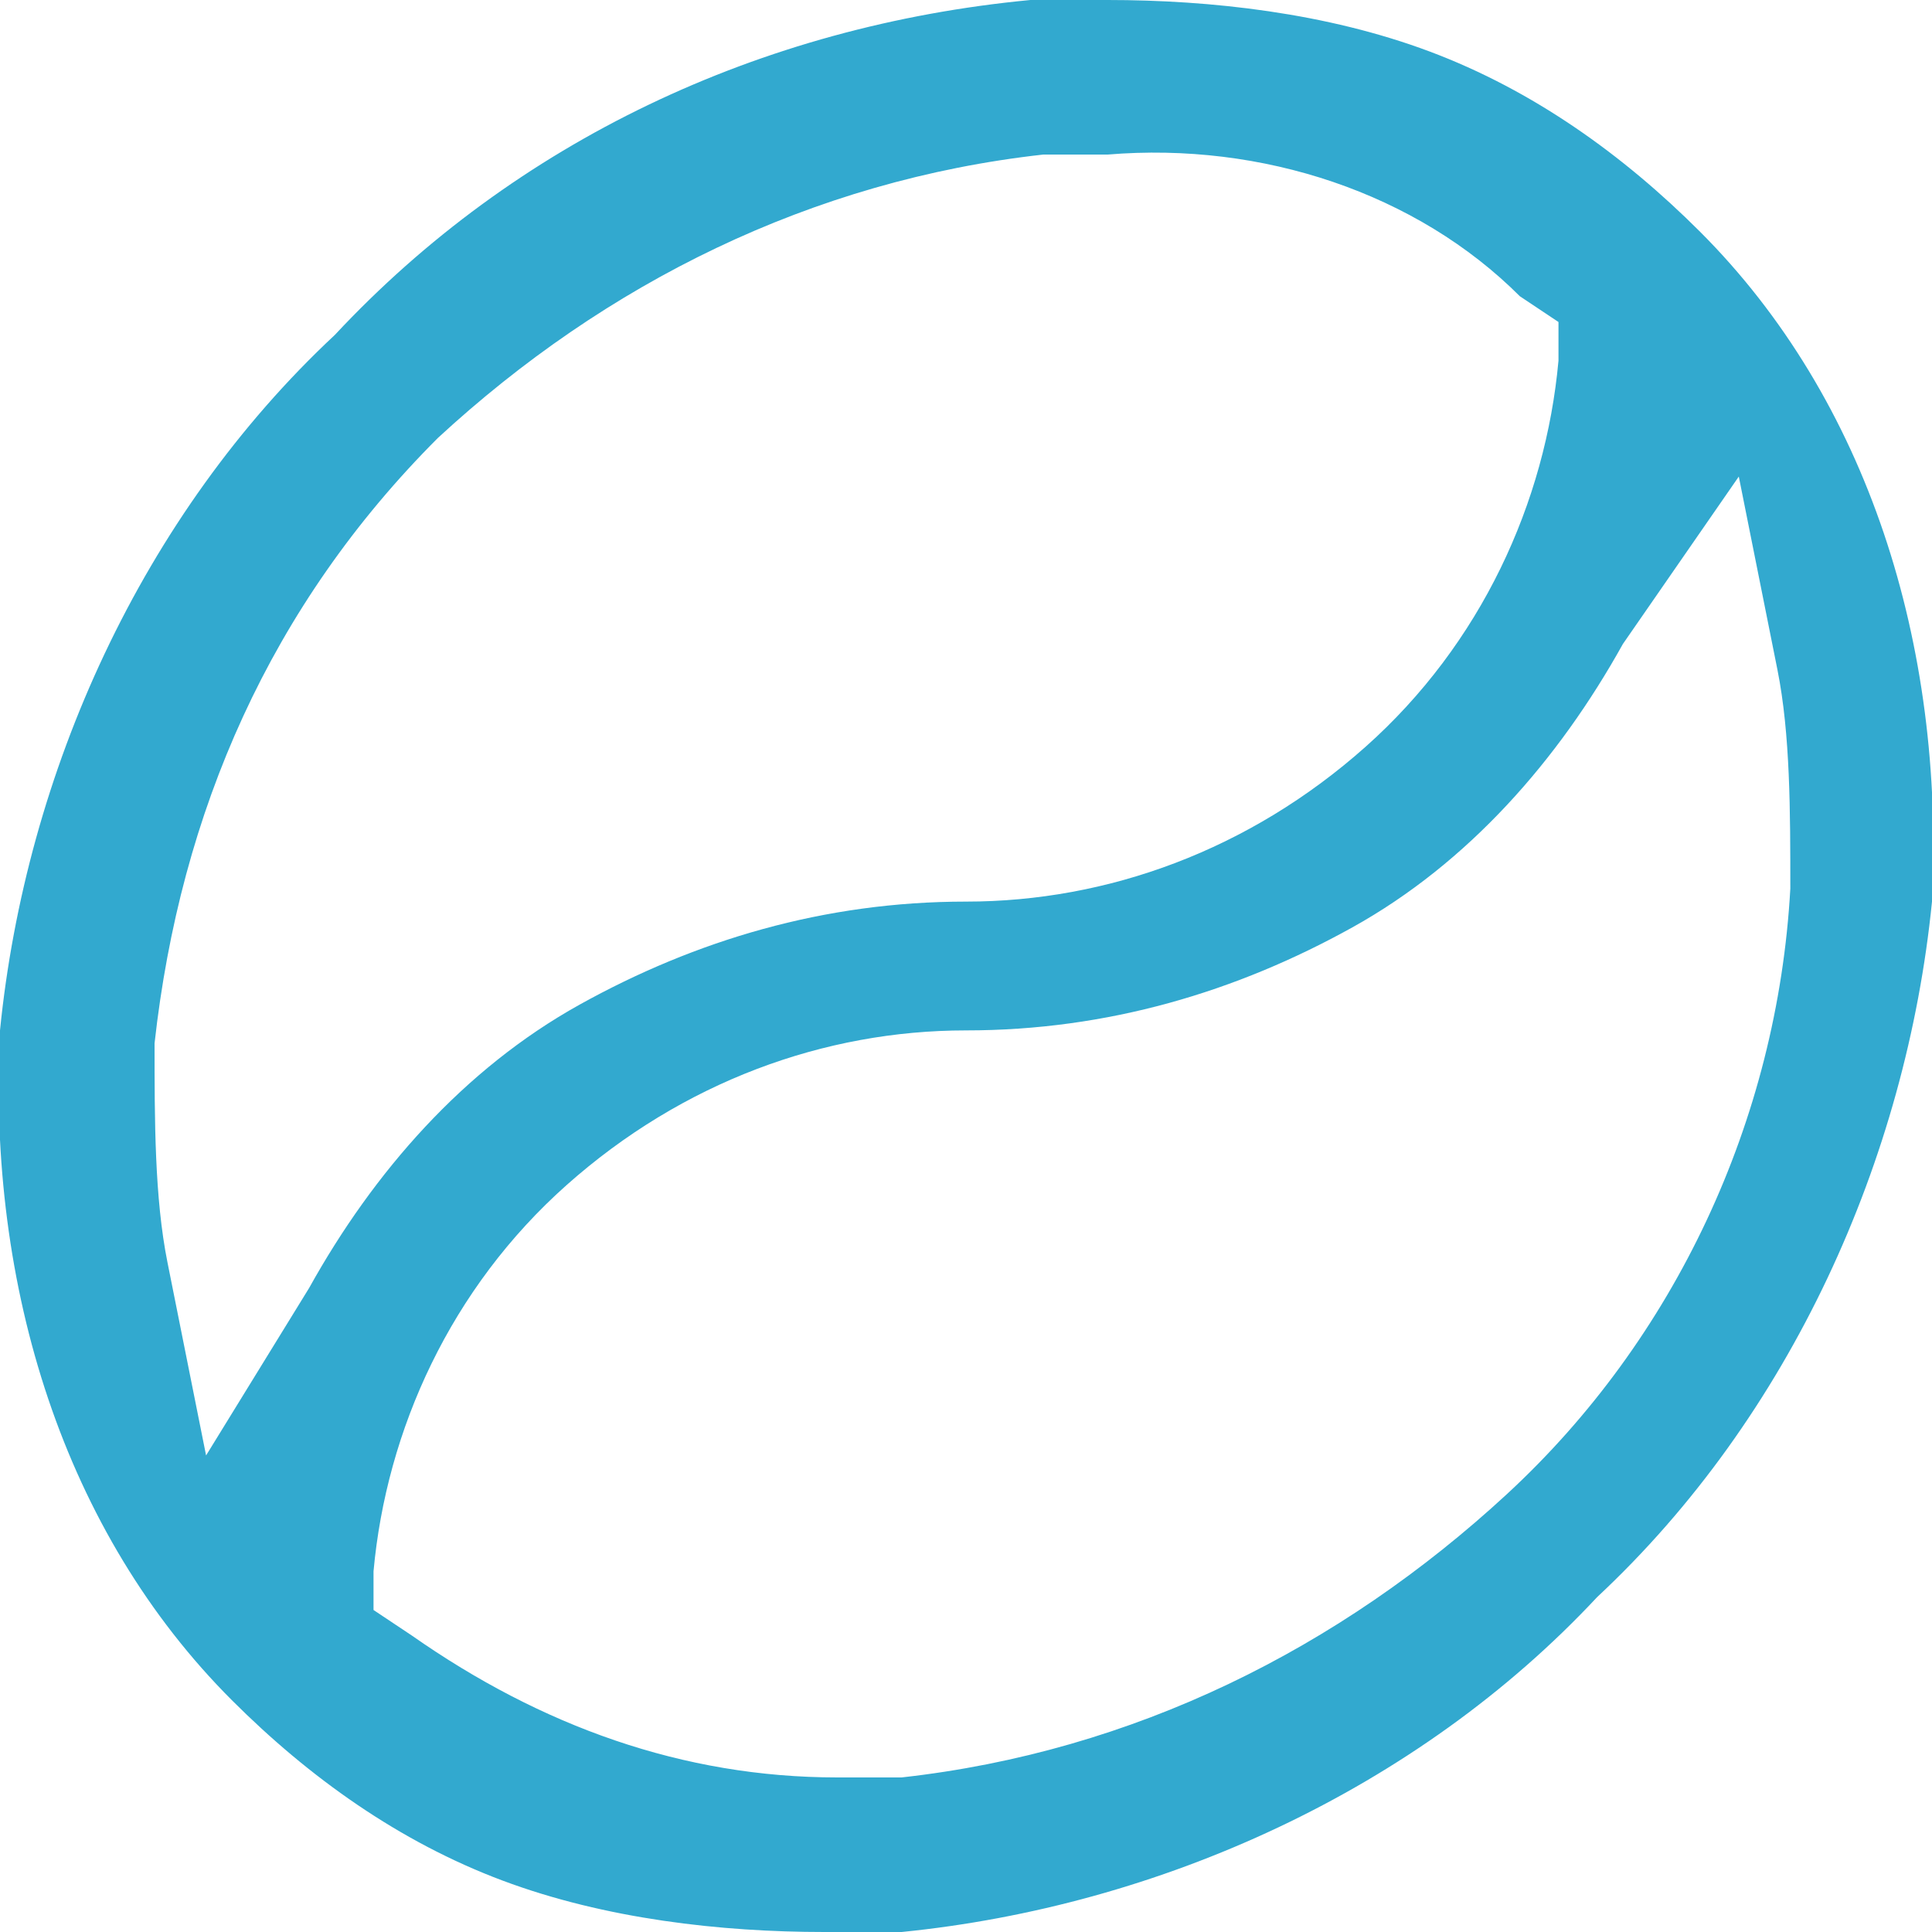 <?xml version="1.0" encoding="utf-8"?>
<!-- Generator: Adobe Illustrator 27.0.0, SVG Export Plug-In . SVG Version: 6.00 Build 0)  -->
<svg version="1.1" id="Layer_1" xmlns="http://www.w3.org/2000/svg" xmlns:xlink="http://www.w3.org/1999/xlink" x="0px" y="0px"
	 viewBox="0 0 15 15" style="enable-background:new 0 0 15 15;" xml:space="preserve">
<style type="text/css">
	.st0{clip-path:url(#SVGID_00000114761276151386124080000003464516802738211004_);}
	.st1{fill:#32A9CF;}
</style>
<g>
	<defs>
		<rect id="SVGID_1_" y="0" width="15" height="15"/>
	</defs>
	<clipPath id="SVGID_00000030478440851588866350000016997732825217789832_">
		<use xlink:href="#SVGID_1_"  style="overflow:visible;"/>
	</clipPath>
	<g style="clip-path:url(#SVGID_00000030478440851588866350000016997732825217789832_);">
		<path class="st1" d="M6.4,15c-0.8,0-1.7-0.1-2.5-0.4c-0.8-0.3-1.5-0.8-2.1-1.4C0.5,11.9-0.1,10,0,8c0.2-2,1.1-4,2.6-5.4
			C4,1.1,5.9,0.2,8,0c0.2,0,0.4,0,0.6,0c0.8,0,1.7,0.1,2.5,0.4c0.8,0.3,1.5,0.8,2.1,1.4C14.5,3.1,15.1,5,15,7c-0.2,2-1.1,4-2.6,5.4
			C11,13.9,9,14.8,7,15C6.8,15,6.6,15,6.4,15z M12.6,5c-0.5,0.9-1.2,1.7-2.1,2.2c-0.9,0.5-1.9,0.8-3,0.8c-1.1,0-2.2,0.4-3.1,1.2
			C3.5,10,3,11.1,2.9,12.2l0,0.3l0.3,0.2c1,0.7,2.1,1.1,3.3,1.1c0.2,0,0.3,0,0.5,0c1.8-0.2,3.4-1,4.7-2.2c1.3-1.2,2.1-2.9,2.2-4.7
			c0-0.6,0-1.2-0.1-1.7l-0.3-1.5L12.6,5z M8.6,1.2c-0.2,0-0.3,0-0.5,0c-1.8,0.2-3.4,1-4.7,2.2C2.1,4.7,1.4,6.3,1.2,8.1
			c0,0.6,0,1.2,0.1,1.7l0.3,1.5L2.4,10c0.5-0.9,1.2-1.7,2.1-2.2c0.9-0.5,1.9-0.8,3-0.8c1.1,0,2.2-0.4,3.1-1.2
			C11.5,5,12,3.9,12.1,2.8l0-0.3l-0.3-0.2C11,1.5,9.8,1.1,8.6,1.2z"/>
	</g>
</g>
</svg>
